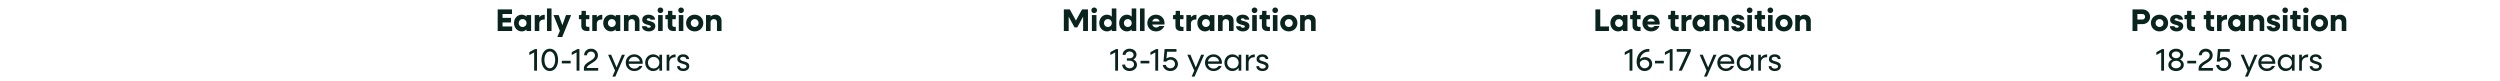 <svg width="1198" height="39" viewBox="0 0 1198 39" fill="none" xmlns="http://www.w3.org/2000/svg">
<path d="M238.49 14.867V4.517H245.36V6.707H240.815V8.567H244.865V10.757H240.815V12.677H245.435V14.867H238.49ZM250.005 15.047C247.905 15.047 246.315 13.322 246.315 11.042C246.315 8.762 247.905 7.037 250.005 7.037C250.935 7.037 251.73 7.382 252.315 7.982V7.217H254.505V14.867H252.315V14.102C251.73 14.702 250.935 15.047 250.005 15.047ZM250.44 12.932C251.52 12.932 252.315 12.122 252.315 11.042C252.315 9.962 251.52 9.152 250.44 9.152C249.375 9.152 248.58 9.962 248.58 11.042C248.58 12.122 249.375 12.932 250.44 12.932ZM256.242 14.867V7.217H258.432V8.282C259.017 7.532 259.812 7.097 260.742 7.097H261.042V9.347H260.742C259.257 9.347 258.432 10.112 258.432 11.297V14.867H256.242ZM262.102 14.867V4.067H264.292V14.867H262.102ZM267.076 17.717L268.291 14.777L265.216 7.217H267.721L269.491 12.077L271.246 7.217H273.691L269.416 17.717H267.076ZM281.327 14.867C279.512 14.867 278.567 14.012 278.567 12.377V9.212H277.427V7.217H278.057C278.477 7.217 278.687 7.007 278.687 6.587V5.207H280.757V7.217H282.422V9.212H280.757V12.017C280.757 12.557 281.087 12.872 281.657 12.872H282.422V14.867H281.327ZM283.81 14.867V7.217H286V8.282C286.585 7.532 287.38 7.097 288.31 7.097H288.61V9.347H288.31C286.825 9.347 286 10.112 286 11.297V14.867H283.81ZM292.749 15.047C290.649 15.047 289.059 13.322 289.059 11.042C289.059 8.762 290.649 7.037 292.749 7.037C293.679 7.037 294.474 7.382 295.059 7.982V7.217H297.249V14.867H295.059V14.102C294.474 14.702 293.679 15.047 292.749 15.047ZM293.184 12.932C294.264 12.932 295.059 12.122 295.059 11.042C295.059 9.962 294.264 9.152 293.184 9.152C292.119 9.152 291.324 9.962 291.324 11.042C291.324 12.122 292.119 12.932 293.184 12.932ZM298.986 14.867V7.217H301.176V7.967C301.776 7.352 302.556 7.037 303.501 7.037C305.256 7.037 306.426 8.192 306.426 9.947V14.867H304.236V10.682C304.236 9.752 303.651 9.152 302.766 9.152C301.821 9.152 301.176 9.767 301.176 10.712V14.867H298.986ZM310.902 15.047C308.952 15.047 307.632 13.967 307.632 12.542H309.822C309.822 12.992 310.272 13.307 310.902 13.307C311.457 13.307 311.862 13.052 311.862 12.707C311.862 11.582 307.752 12.272 307.752 9.512C307.752 7.892 309.117 7.037 310.797 7.037C312.627 7.037 313.917 8.057 313.917 9.437H311.742C311.742 9.032 311.337 8.762 310.782 8.762C310.287 8.762 309.912 8.987 309.912 9.332C309.912 10.412 314.037 9.752 314.037 12.482C314.037 14.012 312.762 15.047 310.902 15.047ZM316.458 6.272C315.693 6.272 315.108 5.702 315.108 4.922C315.108 4.157 315.693 3.587 316.458 3.587C317.238 3.587 317.823 4.157 317.823 4.922C317.823 5.702 317.238 6.272 316.458 6.272ZM315.363 14.867V7.217H317.553V14.867H315.363ZM322.753 14.867C320.938 14.867 319.993 14.012 319.993 12.377V9.212H318.853V7.217H319.483C319.903 7.217 320.113 7.007 320.113 6.587V5.207H322.183V7.217H323.848V9.212H322.183V12.017C322.183 12.557 322.513 12.872 323.083 12.872H323.848V14.867H322.753ZM326.361 6.272C325.596 6.272 325.011 5.702 325.011 4.922C325.011 4.157 325.596 3.587 326.361 3.587C327.141 3.587 327.726 4.157 327.726 4.922C327.726 5.702 327.141 6.272 326.361 6.272ZM325.266 14.867V7.217H327.456V14.867H325.266ZM332.895 15.047C330.54 15.047 328.77 13.322 328.77 11.042C328.77 8.762 330.54 7.037 332.895 7.037C335.25 7.037 337.02 8.762 337.02 11.042C337.02 13.322 335.25 15.047 332.895 15.047ZM332.895 12.932C333.975 12.932 334.77 12.122 334.77 11.042C334.77 9.962 333.975 9.152 332.895 9.152C331.815 9.152 331.02 9.962 331.02 11.042C331.02 12.122 331.815 12.932 332.895 12.932ZM338.317 14.867V7.217H340.507V7.967C341.107 7.352 341.887 7.037 342.832 7.037C344.587 7.037 345.757 8.192 345.757 9.947V14.867H343.567V10.682C343.567 9.752 342.982 9.152 342.097 9.152C341.152 9.152 340.507 9.767 340.507 10.712V14.867H338.317ZM255.966 33.867V25.092L253.656 26.367V24.987L256.371 23.517H257.331V33.867H255.966ZM263.468 34.047C261.113 34.047 259.478 31.857 259.478 28.692C259.478 25.527 261.113 23.337 263.468 23.337C265.808 23.337 267.443 25.527 267.443 28.692C267.443 31.857 265.808 34.047 263.468 34.047ZM263.468 32.727C264.968 32.727 266.033 31.077 266.033 28.692C266.033 26.307 264.968 24.657 263.468 24.657C261.953 24.657 260.888 26.307 260.888 28.692C260.888 31.077 261.953 32.727 263.468 32.727ZM269.222 30.387V29.142H273.452V30.387H269.222ZM276.298 33.867V25.092L273.988 26.367V24.987L276.703 23.517H277.663V33.867H276.298ZM279.81 33.867V32.727C279.81 29.502 285.12 29.232 285.12 26.562C285.12 25.437 284.295 24.702 283.215 24.702C282.12 24.702 281.31 25.437 281.31 26.487H279.9C279.9 24.672 281.34 23.337 283.23 23.337C285.09 23.337 286.53 24.657 286.53 26.502C286.53 29.967 281.565 30.387 281.145 32.577H286.65V33.867H279.81ZM293.467 36.717L294.727 33.837L291.397 26.217H292.867L295.447 32.322L298.027 26.217H299.467L294.862 36.717H293.467ZM303.968 34.047C301.613 34.047 299.858 32.322 299.858 30.042C299.858 27.762 301.613 26.037 303.923 26.037C306.248 26.037 307.988 27.762 307.988 30.042C307.988 30.222 307.973 30.417 307.958 30.582H301.238C301.463 31.932 302.543 32.862 303.983 32.862C305.048 32.862 305.978 32.352 306.413 31.587H307.853C307.253 33.057 305.768 34.047 303.968 34.047ZM303.923 27.222C302.558 27.222 301.508 28.122 301.253 29.427H306.623C306.398 28.152 305.318 27.222 303.923 27.222ZM313 34.047C310.81 34.047 309.175 32.322 309.175 30.042C309.175 27.762 310.81 26.037 313 26.037C314.275 26.037 315.325 26.637 315.97 27.597V26.217H317.26V33.867H315.97V32.487C315.325 33.447 314.275 34.047 313 34.047ZM313.24 32.802C314.8 32.802 315.97 31.617 315.97 30.042C315.97 28.467 314.8 27.282 313.24 27.282C311.665 27.282 310.495 28.467 310.495 30.042C310.495 31.617 311.665 32.802 313.24 32.802ZM319.455 33.867V26.217H320.745V27.672C321.33 26.682 322.29 26.097 323.49 26.097H323.73V27.432H323.49C321.78 27.432 320.745 28.452 320.745 30.027V33.867H319.455ZM327.422 34.047C325.637 34.047 324.467 33.102 324.467 31.692H325.787C325.787 32.412 326.447 32.877 327.437 32.877C328.367 32.877 328.982 32.442 328.982 31.827C328.982 30.177 324.587 31.047 324.587 28.347C324.587 26.952 325.697 26.037 327.362 26.037C329.072 26.037 330.182 26.937 330.182 28.302H328.862C328.862 27.642 328.262 27.207 327.347 27.207C326.477 27.207 325.907 27.612 325.907 28.197C325.907 29.802 330.302 28.947 330.302 31.692C330.302 33.102 329.162 34.047 327.422 34.047Z" fill="#09231D"/>
<path d="M509.789 14.867V4.517H512.669L515.579 9.857L518.504 4.517H521.354V14.867H519.029V7.967L516.224 13.127H514.904L512.114 7.967V14.867H509.789ZM524.329 6.272C523.564 6.272 522.979 5.702 522.979 4.922C522.979 4.157 523.564 3.587 524.329 3.587C525.109 3.587 525.694 4.157 525.694 4.922C525.694 5.702 525.109 6.272 524.329 6.272ZM523.234 14.867V7.217H525.424V14.867H523.234ZM530.458 15.047C528.358 15.047 526.768 13.322 526.768 11.042C526.768 8.762 528.358 7.037 530.458 7.037C531.388 7.037 532.183 7.382 532.768 7.982V4.067H534.958V14.867H532.768V14.102C532.183 14.702 531.388 15.047 530.458 15.047ZM530.893 12.932C531.973 12.932 532.768 12.122 532.768 11.042C532.768 9.962 531.973 9.152 530.893 9.152C529.828 9.152 529.033 9.962 529.033 11.042C529.033 12.122 529.828 12.932 530.893 12.932ZM539.994 15.047C537.894 15.047 536.304 13.322 536.304 11.042C536.304 8.762 537.894 7.037 539.994 7.037C540.924 7.037 541.719 7.382 542.304 7.982V4.067H544.494V14.867H542.304V14.102C541.719 14.702 540.924 15.047 539.994 15.047ZM540.429 12.932C541.509 12.932 542.304 12.122 542.304 11.042C542.304 9.962 541.509 9.152 540.429 9.152C539.364 9.152 538.569 9.962 538.569 11.042C538.569 12.122 539.364 12.932 540.429 12.932ZM546.291 14.867V4.067H548.481V14.867H546.291ZM553.935 15.047C551.565 15.047 549.795 13.322 549.795 11.042C549.795 8.762 551.565 7.037 553.92 7.037C556.26 7.037 558.045 8.747 558.045 11.087C558.045 11.297 558.03 11.552 557.985 11.747H552.135C552.375 12.617 553.08 13.172 553.995 13.172C554.7 13.172 555.27 12.872 555.585 12.452H557.925C557.355 13.997 555.825 15.047 553.935 15.047ZM553.92 8.912C553.05 8.912 552.39 9.452 552.15 10.292H555.705C555.48 9.452 554.79 8.912 553.92 8.912ZM566.029 14.867C564.214 14.867 563.269 14.012 563.269 12.377V9.212H562.129V7.217H562.759C563.179 7.217 563.389 7.007 563.389 6.587V5.207H565.459V7.217H567.124V9.212H565.459V12.017C565.459 12.557 565.789 12.872 566.359 12.872H567.124V14.867H566.029ZM568.512 14.867V7.217H570.702V8.282C571.287 7.532 572.082 7.097 573.012 7.097H573.312V9.347H573.012C571.527 9.347 570.702 10.112 570.702 11.297V14.867H568.512ZM577.451 15.047C575.351 15.047 573.761 13.322 573.761 11.042C573.761 8.762 575.351 7.037 577.451 7.037C578.381 7.037 579.176 7.382 579.761 7.982V7.217H581.951V14.867H579.761V14.102C579.176 14.702 578.381 15.047 577.451 15.047ZM577.886 12.932C578.966 12.932 579.761 12.122 579.761 11.042C579.761 9.962 578.966 9.152 577.886 9.152C576.821 9.152 576.026 9.962 576.026 11.042C576.026 12.122 576.821 12.932 577.886 12.932ZM583.687 14.867V7.217H585.877V7.967C586.477 7.352 587.257 7.037 588.202 7.037C589.957 7.037 591.127 8.192 591.127 9.947V14.867H588.937V10.682C588.937 9.752 588.352 9.152 587.467 9.152C586.522 9.152 585.877 9.767 585.877 10.712V14.867H583.687ZM595.604 15.047C593.654 15.047 592.334 13.967 592.334 12.542H594.524C594.524 12.992 594.974 13.307 595.604 13.307C596.159 13.307 596.564 13.052 596.564 12.707C596.564 11.582 592.454 12.272 592.454 9.512C592.454 7.892 593.819 7.037 595.499 7.037C597.329 7.037 598.619 8.057 598.619 9.437H596.444C596.444 9.032 596.039 8.762 595.484 8.762C594.989 8.762 594.614 8.987 594.614 9.332C594.614 10.412 598.739 9.752 598.739 12.482C598.739 14.012 597.464 15.047 595.604 15.047ZM601.16 6.272C600.395 6.272 599.81 5.702 599.81 4.922C599.81 4.157 600.395 3.587 601.16 3.587C601.94 3.587 602.525 4.157 602.525 4.922C602.525 5.702 601.94 6.272 601.16 6.272ZM600.065 14.867V7.217H602.255V14.867H600.065ZM607.454 14.867C605.639 14.867 604.694 14.012 604.694 12.377V9.212H603.554V7.217H604.184C604.604 7.217 604.814 7.007 604.814 6.587V5.207H606.884V7.217H608.549V9.212H606.884V12.017C606.884 12.557 607.214 12.872 607.784 12.872H608.549V14.867H607.454ZM611.062 6.272C610.297 6.272 609.712 5.702 609.712 4.922C609.712 4.157 610.297 3.587 611.062 3.587C611.842 3.587 612.427 4.157 612.427 4.922C612.427 5.702 611.842 6.272 611.062 6.272ZM609.967 14.867V7.217H612.157V14.867H609.967ZM617.597 15.047C615.242 15.047 613.472 13.322 613.472 11.042C613.472 8.762 615.242 7.037 617.597 7.037C619.952 7.037 621.722 8.762 621.722 11.042C621.722 13.322 619.952 15.047 617.597 15.047ZM617.597 12.932C618.677 12.932 619.472 12.122 619.472 11.042C619.472 9.962 618.677 9.152 617.597 9.152C616.517 9.152 615.722 9.962 615.722 11.042C615.722 12.122 616.517 12.932 617.597 12.932ZM623.018 14.867V7.217H625.208V7.967C625.808 7.352 626.588 7.037 627.533 7.037C629.288 7.037 630.458 8.192 630.458 9.947V14.867H628.268V10.682C628.268 9.752 627.683 9.152 626.798 9.152C625.853 9.152 625.208 9.767 625.208 10.712V14.867H623.018ZM534.398 33.867V25.092L532.088 26.367V24.987L534.803 23.517H535.763V33.867H534.398ZM541.3 34.047C539.29 34.047 537.76 32.712 537.76 30.942H539.17C539.17 31.962 540.115 32.727 541.3 32.727C542.47 32.727 543.43 31.977 543.43 30.897C543.43 29.862 542.56 29.082 541.36 29.082H540.01V27.957H541.36C542.41 27.957 543.205 27.267 543.205 26.322C543.205 25.332 542.35 24.657 541.3 24.657C540.235 24.657 539.38 25.347 539.38 26.277H537.97C537.97 24.612 539.41 23.337 541.3 23.337C543.16 23.337 544.615 24.567 544.615 26.157C544.615 27.192 544 28.062 543.085 28.497C544.15 28.932 544.84 29.922 544.84 31.047C544.84 32.742 543.265 34.047 541.3 34.047ZM546.541 30.387V29.142H550.771V30.387H546.541ZM553.617 33.867V25.092L551.307 26.367V24.987L554.022 23.517H554.982V33.867H553.617ZM560.819 34.047C558.914 34.047 557.429 32.817 557.204 31.122H558.629C558.854 32.067 559.724 32.727 560.819 32.727C562.094 32.727 563.054 31.842 563.054 30.657C563.054 29.487 562.124 28.587 560.909 28.587C560.099 28.587 559.274 28.992 558.884 29.517H557.549L558.074 23.517H563.759V24.807H559.259L558.944 28.062C559.424 27.657 560.234 27.357 561.044 27.357C562.949 27.357 564.464 28.797 564.464 30.687C564.464 32.607 562.889 34.047 560.819 34.047ZM571.035 36.717L572.295 33.837L568.965 26.217H570.435L573.015 32.322L575.595 26.217H577.035L572.43 36.717H571.035ZM581.536 34.047C579.181 34.047 577.426 32.322 577.426 30.042C577.426 27.762 579.181 26.037 581.491 26.037C583.816 26.037 585.556 27.762 585.556 30.042C585.556 30.222 585.541 30.417 585.526 30.582H578.806C579.031 31.932 580.111 32.862 581.551 32.862C582.616 32.862 583.546 32.352 583.981 31.587H585.421C584.821 33.057 583.336 34.047 581.536 34.047ZM581.491 27.222C580.126 27.222 579.076 28.122 578.821 29.427H584.191C583.966 28.152 582.886 27.222 581.491 27.222ZM590.568 34.047C588.378 34.047 586.743 32.322 586.743 30.042C586.743 27.762 588.378 26.037 590.568 26.037C591.843 26.037 592.893 26.637 593.538 27.597V26.217H594.828V33.867H593.538V32.487C592.893 33.447 591.843 34.047 590.568 34.047ZM590.808 32.802C592.368 32.802 593.538 31.617 593.538 30.042C593.538 28.467 592.368 27.282 590.808 27.282C589.233 27.282 588.063 28.467 588.063 30.042C588.063 31.617 589.233 32.802 590.808 32.802ZM597.023 33.867V26.217H598.313V27.672C598.898 26.682 599.858 26.097 601.058 26.097H601.298V27.432H601.058C599.348 27.432 598.313 28.452 598.313 30.027V33.867H597.023ZM604.99 34.047C603.205 34.047 602.035 33.102 602.035 31.692H603.355C603.355 32.412 604.015 32.877 605.005 32.877C605.935 32.877 606.55 32.442 606.55 31.827C606.55 30.177 602.155 31.047 602.155 28.347C602.155 26.952 603.265 26.037 604.93 26.037C606.64 26.037 607.75 26.937 607.75 28.302H606.43C606.43 27.642 605.83 27.207 604.915 27.207C604.045 27.207 603.475 27.612 603.475 28.197C603.475 29.802 607.87 28.947 607.87 31.692C607.87 33.102 606.73 34.047 604.99 34.047Z" fill="#09231D"/>
<path d="M764.519 14.867V4.517H766.844V12.677H771.014V14.867H764.519ZM775.389 15.047C773.289 15.047 771.699 13.322 771.699 11.042C771.699 8.762 773.289 7.037 775.389 7.037C776.319 7.037 777.114 7.382 777.699 7.982V7.217H779.889V14.867H777.699V14.102C777.114 14.702 776.319 15.047 775.389 15.047ZM775.824 12.932C776.904 12.932 777.699 12.122 777.699 11.042C777.699 9.962 776.904 9.152 775.824 9.152C774.759 9.152 773.964 9.962 773.964 11.042C773.964 12.122 774.759 12.932 775.824 12.932ZM785.061 14.867C783.246 14.867 782.301 14.012 782.301 12.377V9.212H781.161V7.217H781.791C782.211 7.217 782.421 7.007 782.421 6.587V5.207H784.491V7.217H786.156V9.212H784.491V12.017C784.491 12.557 784.821 12.872 785.391 12.872H786.156V14.867H785.061ZM791.205 15.047C788.835 15.047 787.065 13.322 787.065 11.042C787.065 8.762 788.835 7.037 791.19 7.037C793.53 7.037 795.315 8.747 795.315 11.087C795.315 11.297 795.3 11.552 795.255 11.747H789.405C789.645 12.617 790.35 13.172 791.265 13.172C791.97 13.172 792.54 12.872 792.855 12.452H795.195C794.625 13.997 793.095 15.047 791.205 15.047ZM791.19 8.912C790.32 8.912 789.66 9.452 789.42 10.292H792.975C792.75 9.452 792.06 8.912 791.19 8.912ZM803.298 14.867C801.483 14.867 800.538 14.012 800.538 12.377V9.212H799.398V7.217H800.028C800.448 7.217 800.658 7.007 800.658 6.587V5.207H802.728V7.217H804.393V9.212H802.728V12.017C802.728 12.557 803.058 12.872 803.628 12.872H804.393V14.867H803.298ZM805.781 14.867V7.217H807.971V8.282C808.556 7.532 809.351 7.097 810.281 7.097H810.581V9.347H810.281C808.796 9.347 807.971 10.112 807.971 11.297V14.867H805.781ZM814.72 15.047C812.62 15.047 811.03 13.322 811.03 11.042C811.03 8.762 812.62 7.037 814.72 7.037C815.65 7.037 816.445 7.382 817.03 7.982V7.217H819.22V14.867H817.03V14.102C816.445 14.702 815.65 15.047 814.72 15.047ZM815.155 12.932C816.235 12.932 817.03 12.122 817.03 11.042C817.03 9.962 816.235 9.152 815.155 9.152C814.09 9.152 813.295 9.962 813.295 11.042C813.295 12.122 814.09 12.932 815.155 12.932ZM820.957 14.867V7.217H823.147V7.967C823.747 7.352 824.527 7.037 825.472 7.037C827.227 7.037 828.397 8.192 828.397 9.947V14.867H826.207V10.682C826.207 9.752 825.622 9.152 824.737 9.152C823.792 9.152 823.147 9.767 823.147 10.712V14.867H820.957ZM832.873 15.047C830.923 15.047 829.603 13.967 829.603 12.542H831.793C831.793 12.992 832.243 13.307 832.873 13.307C833.428 13.307 833.833 13.052 833.833 12.707C833.833 11.582 829.723 12.272 829.723 9.512C829.723 7.892 831.088 7.037 832.768 7.037C834.598 7.037 835.888 8.057 835.888 9.437H833.713C833.713 9.032 833.308 8.762 832.753 8.762C832.258 8.762 831.883 8.987 831.883 9.332C831.883 10.412 836.008 9.752 836.008 12.482C836.008 14.012 834.733 15.047 832.873 15.047ZM838.43 6.272C837.665 6.272 837.08 5.702 837.08 4.922C837.08 4.157 837.665 3.587 838.43 3.587C839.21 3.587 839.795 4.157 839.795 4.922C839.795 5.702 839.21 6.272 838.43 6.272ZM837.335 14.867V7.217H839.525V14.867H837.335ZM844.724 14.867C842.909 14.867 841.964 14.012 841.964 12.377V9.212H840.824V7.217H841.454C841.874 7.217 842.084 7.007 842.084 6.587V5.207H844.154V7.217H845.819V9.212H844.154V12.017C844.154 12.557 844.484 12.872 845.054 12.872H845.819V14.867H844.724ZM848.332 6.272C847.567 6.272 846.982 5.702 846.982 4.922C846.982 4.157 847.567 3.587 848.332 3.587C849.112 3.587 849.697 4.157 849.697 4.922C849.697 5.702 849.112 6.272 848.332 6.272ZM847.237 14.867V7.217H849.427V14.867H847.237ZM854.866 15.047C852.511 15.047 850.741 13.322 850.741 11.042C850.741 8.762 852.511 7.037 854.866 7.037C857.221 7.037 858.991 8.762 858.991 11.042C858.991 13.322 857.221 15.047 854.866 15.047ZM854.866 12.932C855.946 12.932 856.741 12.122 856.741 11.042C856.741 9.962 855.946 9.152 854.866 9.152C853.786 9.152 852.991 9.962 852.991 11.042C852.991 12.122 853.786 12.932 854.866 12.932ZM860.288 14.867V7.217H862.478V7.967C863.078 7.352 863.858 7.037 864.803 7.037C866.558 7.037 867.728 8.192 867.728 9.947V14.867H865.538V10.682C865.538 9.752 864.953 9.152 864.068 9.152C863.123 9.152 862.478 9.767 862.478 10.712V14.867H860.288ZM780.889 33.867V25.092L778.579 26.367V24.987L781.294 23.517H782.254V33.867H780.889ZM788.106 34.047C785.886 34.047 784.266 32.322 784.266 29.532C784.266 26.187 786.546 23.457 790.056 23.457H790.356V24.747H790.056C787.776 24.747 786.141 26.397 785.841 28.467C786.396 27.792 787.371 27.357 788.391 27.357C790.281 27.357 791.721 28.767 791.721 30.627C791.721 32.577 790.146 34.047 788.106 34.047ZM788.061 32.727C789.276 32.727 790.311 31.857 790.311 30.657C790.311 29.472 789.306 28.617 788.076 28.617C786.891 28.617 785.796 29.457 785.796 30.402C785.796 31.377 786.606 32.727 788.061 32.727ZM793.061 30.387V29.142H797.291V30.387H793.061ZM800.137 33.867V25.092L797.827 26.367V24.987L800.542 23.517H801.502V33.867H800.137ZM804.414 33.867L808.599 24.807H803.484V23.517H810.234V24.582L805.944 33.867H804.414ZM816.545 36.717L817.805 33.837L814.475 26.217H815.945L818.525 32.322L821.105 26.217H822.545L817.94 36.717H816.545ZM827.045 34.047C824.69 34.047 822.935 32.322 822.935 30.042C822.935 27.762 824.69 26.037 827 26.037C829.325 26.037 831.065 27.762 831.065 30.042C831.065 30.222 831.05 30.417 831.035 30.582H824.315C824.54 31.932 825.62 32.862 827.06 32.862C828.125 32.862 829.055 32.352 829.49 31.587H830.93C830.33 33.057 828.845 34.047 827.045 34.047ZM827 27.222C825.635 27.222 824.585 28.122 824.33 29.427H829.7C829.475 28.152 828.395 27.222 827 27.222ZM836.078 34.047C833.888 34.047 832.253 32.322 832.253 30.042C832.253 27.762 833.888 26.037 836.078 26.037C837.353 26.037 838.403 26.637 839.048 27.597V26.217H840.338V33.867H839.048V32.487C838.403 33.447 837.353 34.047 836.078 34.047ZM836.318 32.802C837.878 32.802 839.048 31.617 839.048 30.042C839.048 28.467 837.878 27.282 836.318 27.282C834.743 27.282 833.573 28.467 833.573 30.042C833.573 31.617 834.743 32.802 836.318 32.802ZM842.532 33.867V26.217H843.822V27.672C844.407 26.682 845.367 26.097 846.567 26.097H846.807V27.432H846.567C844.857 27.432 843.822 28.452 843.822 30.027V33.867H842.532ZM850.499 34.047C848.714 34.047 847.544 33.102 847.544 31.692H848.864C848.864 32.412 849.524 32.877 850.514 32.877C851.444 32.877 852.059 32.442 852.059 31.827C852.059 30.177 847.664 31.047 847.664 28.347C847.664 26.952 848.774 26.037 850.439 26.037C852.149 26.037 853.259 26.937 853.259 28.302H851.939C851.939 27.642 851.339 27.207 850.424 27.207C849.554 27.207 848.984 27.612 848.984 28.197C848.984 29.802 853.379 28.947 853.379 31.692C853.379 33.102 852.239 34.047 850.499 34.047Z" fill="#09231D"/>
<path d="M1021.9 14.867V4.517H1026.69C1028.76 4.517 1030.32 6.032 1030.32 8.042C1030.32 10.052 1028.76 11.567 1026.69 11.567H1024.23V14.867H1021.9ZM1026.64 6.707H1024.23V9.377H1026.64C1027.38 9.377 1027.93 8.792 1027.93 8.042C1027.93 7.277 1027.38 6.707 1026.64 6.707ZM1034.84 15.047C1032.49 15.047 1030.72 13.322 1030.72 11.042C1030.72 8.762 1032.49 7.037 1034.84 7.037C1037.2 7.037 1038.97 8.762 1038.97 11.042C1038.97 13.322 1037.2 15.047 1034.84 15.047ZM1034.84 12.932C1035.92 12.932 1036.72 12.122 1036.72 11.042C1036.72 9.962 1035.92 9.152 1034.84 9.152C1033.76 9.152 1032.97 9.962 1032.97 11.042C1032.97 12.122 1033.76 12.932 1034.84 12.932ZM1043.07 15.047C1041.12 15.047 1039.8 13.967 1039.8 12.542H1041.99C1041.99 12.992 1042.44 13.307 1043.07 13.307C1043.63 13.307 1044.03 13.052 1044.03 12.707C1044.03 11.582 1039.92 12.272 1039.92 9.512C1039.92 7.892 1041.29 7.037 1042.97 7.037C1044.8 7.037 1046.09 8.057 1046.09 9.437H1043.91C1043.91 9.032 1043.51 8.762 1042.95 8.762C1042.46 8.762 1042.08 8.987 1042.08 9.332C1042.08 10.412 1046.21 9.752 1046.21 12.482C1046.21 14.012 1044.93 15.047 1043.07 15.047ZM1050.7 14.867C1048.89 14.867 1047.94 14.012 1047.94 12.377V9.212H1046.8V7.217H1047.43C1047.85 7.217 1048.06 7.007 1048.06 6.587V5.207H1050.13V7.217H1051.8V9.212H1050.13V12.017C1050.13 12.557 1050.46 12.872 1051.03 12.872H1051.8V14.867H1050.7ZM1059.92 14.867C1058.1 14.867 1057.16 14.012 1057.16 12.377V9.212H1056.02V7.217H1056.65C1057.07 7.217 1057.28 7.007 1057.28 6.587V5.207H1059.35V7.217H1061.01V9.212H1059.35V12.017C1059.35 12.557 1059.68 12.872 1060.25 12.872H1061.01V14.867H1059.92ZM1062.4 14.867V7.217H1064.59V8.282C1065.18 7.532 1065.97 7.097 1066.9 7.097H1067.2V9.347H1066.9C1065.42 9.347 1064.59 10.112 1064.59 11.297V14.867H1062.4ZM1071.34 15.047C1069.24 15.047 1067.65 13.322 1067.65 11.042C1067.65 8.762 1069.24 7.037 1071.34 7.037C1072.27 7.037 1073.06 7.382 1073.65 7.982V7.217H1075.84V14.867H1073.65V14.102C1073.06 14.702 1072.27 15.047 1071.34 15.047ZM1071.77 12.932C1072.85 12.932 1073.65 12.122 1073.65 11.042C1073.65 9.962 1072.85 9.152 1071.77 9.152C1070.71 9.152 1069.91 9.962 1069.91 11.042C1069.91 12.122 1070.71 12.932 1071.77 12.932ZM1077.58 14.867V7.217H1079.77V7.967C1080.37 7.352 1081.15 7.037 1082.09 7.037C1083.85 7.037 1085.02 8.192 1085.02 9.947V14.867H1082.83V10.682C1082.83 9.752 1082.24 9.152 1081.36 9.152C1080.41 9.152 1079.77 9.767 1079.77 10.712V14.867H1077.58ZM1089.49 15.047C1087.54 15.047 1086.22 13.967 1086.22 12.542H1088.41C1088.41 12.992 1088.86 13.307 1089.49 13.307C1090.05 13.307 1090.45 13.052 1090.45 12.707C1090.45 11.582 1086.34 12.272 1086.34 9.512C1086.34 7.892 1087.71 7.037 1089.39 7.037C1091.22 7.037 1092.51 8.057 1092.51 9.437H1090.33C1090.33 9.032 1089.93 8.762 1089.37 8.762C1088.88 8.762 1088.5 8.987 1088.5 9.332C1088.5 10.412 1092.63 9.752 1092.63 12.482C1092.63 14.012 1091.35 15.047 1089.49 15.047ZM1095.05 6.272C1094.28 6.272 1093.7 5.702 1093.7 4.922C1093.7 4.157 1094.28 3.587 1095.05 3.587C1095.83 3.587 1096.41 4.157 1096.41 4.922C1096.41 5.702 1095.83 6.272 1095.05 6.272ZM1093.95 14.867V7.217H1096.14V14.867H1093.95ZM1101.34 14.867C1099.53 14.867 1098.58 14.012 1098.58 12.377V9.212H1097.44V7.217H1098.07C1098.49 7.217 1098.7 7.007 1098.7 6.587V5.207H1100.77V7.217H1102.44V9.212H1100.77V12.017C1100.77 12.557 1101.1 12.872 1101.67 12.872H1102.44V14.867H1101.34ZM1104.95 6.272C1104.19 6.272 1103.6 5.702 1103.6 4.922C1103.6 4.157 1104.19 3.587 1104.95 3.587C1105.73 3.587 1106.32 4.157 1106.32 4.922C1106.32 5.702 1105.73 6.272 1104.95 6.272ZM1103.86 14.867V7.217H1106.05V14.867H1103.86ZM1111.49 15.047C1109.13 15.047 1107.36 13.322 1107.36 11.042C1107.36 8.762 1109.13 7.037 1111.49 7.037C1113.84 7.037 1115.61 8.762 1115.61 11.042C1115.61 13.322 1113.84 15.047 1111.49 15.047ZM1111.49 12.932C1112.57 12.932 1113.36 12.122 1113.36 11.042C1113.36 9.962 1112.57 9.152 1111.49 9.152C1110.41 9.152 1109.61 9.962 1109.61 11.042C1109.61 12.122 1110.41 12.932 1111.49 12.932ZM1116.91 14.867V7.217H1119.1V7.967C1119.7 7.352 1120.48 7.037 1121.42 7.037C1123.18 7.037 1124.35 8.192 1124.35 9.947V14.867H1122.16V10.682C1122.16 9.752 1121.57 9.152 1120.69 9.152C1119.74 9.152 1119.1 9.767 1119.1 10.712V14.867H1116.91ZM1035.65 33.867V25.092L1033.34 26.367V24.987L1036.05 23.517H1037.01V33.867H1035.65ZM1042.76 34.047C1040.63 34.047 1039.07 32.802 1039.07 31.077C1039.07 29.907 1039.77 28.977 1040.88 28.497C1039.92 28.017 1039.32 27.177 1039.32 26.127C1039.32 24.492 1040.79 23.337 1042.76 23.337C1044.75 23.337 1046.21 24.492 1046.21 26.127C1046.21 27.177 1045.61 28.017 1044.66 28.497C1045.77 28.977 1046.48 29.907 1046.48 31.077C1046.48 32.802 1044.92 34.047 1042.76 34.047ZM1042.76 27.912C1043.91 27.912 1044.8 27.207 1044.8 26.277C1044.8 25.347 1043.91 24.657 1042.76 24.657C1041.63 24.657 1040.73 25.347 1040.73 26.277C1040.73 27.207 1041.63 27.912 1042.76 27.912ZM1042.76 32.727C1044.08 32.727 1045.07 31.962 1045.07 30.927C1045.07 29.892 1044.08 29.127 1042.76 29.127C1041.47 29.127 1040.48 29.892 1040.48 30.927C1040.48 31.962 1041.47 32.727 1042.76 32.727ZM1048.17 30.387V29.142H1052.4V30.387H1048.17ZM1053.59 33.867V32.727C1053.59 29.502 1058.9 29.232 1058.9 26.562C1058.9 25.437 1058.07 24.702 1056.99 24.702C1055.9 24.702 1055.09 25.437 1055.09 26.487H1053.68C1053.68 24.672 1055.12 23.337 1057.01 23.337C1058.87 23.337 1060.31 24.657 1060.31 26.502C1060.31 29.967 1055.34 30.387 1054.92 32.577H1060.43V33.867H1053.59ZM1065.57 34.047C1063.66 34.047 1062.18 32.817 1061.95 31.122H1063.38C1063.6 32.067 1064.47 32.727 1065.57 32.727C1066.84 32.727 1067.8 31.842 1067.8 30.657C1067.8 29.487 1066.87 28.587 1065.66 28.587C1064.85 28.587 1064.02 28.992 1063.63 29.517H1062.3L1062.82 23.517H1068.51V24.807H1064.01L1063.69 28.062C1064.17 27.657 1064.98 27.357 1065.79 27.357C1067.7 27.357 1069.21 28.797 1069.21 30.687C1069.21 32.607 1067.64 34.047 1065.57 34.047ZM1075.79 36.717L1077.05 33.837L1073.72 26.217H1075.19L1077.77 32.322L1080.35 26.217H1081.79L1077.18 36.717H1075.79ZM1086.29 34.047C1083.93 34.047 1082.18 32.322 1082.18 30.042C1082.18 27.762 1083.93 26.037 1086.24 26.037C1088.57 26.037 1090.31 27.762 1090.31 30.042C1090.31 30.222 1090.29 30.417 1090.28 30.582H1083.56C1083.78 31.932 1084.86 32.862 1086.3 32.862C1087.37 32.862 1088.3 32.352 1088.73 31.587H1090.17C1089.57 33.057 1088.09 34.047 1086.29 34.047ZM1086.24 27.222C1084.88 27.222 1083.83 28.122 1083.57 29.427H1088.94C1088.72 28.152 1087.64 27.222 1086.24 27.222ZM1095.32 34.047C1093.13 34.047 1091.49 32.322 1091.49 30.042C1091.49 27.762 1093.13 26.037 1095.32 26.037C1096.59 26.037 1097.64 26.637 1098.29 27.597V26.217H1099.58V33.867H1098.29V32.487C1097.64 33.447 1096.59 34.047 1095.32 34.047ZM1095.56 32.802C1097.12 32.802 1098.29 31.617 1098.29 30.042C1098.29 28.467 1097.12 27.282 1095.56 27.282C1093.98 27.282 1092.81 28.467 1092.81 30.042C1092.81 31.617 1093.98 32.802 1095.56 32.802ZM1101.77 33.867V26.217H1103.06V27.672C1103.65 26.682 1104.61 26.097 1105.81 26.097H1106.05V27.432H1105.81C1104.1 27.432 1103.06 28.452 1103.06 30.027V33.867H1101.77ZM1109.74 34.047C1107.96 34.047 1106.79 33.102 1106.79 31.692H1108.11C1108.11 32.412 1108.77 32.877 1109.76 32.877C1110.69 32.877 1111.3 32.442 1111.3 31.827C1111.3 30.177 1106.91 31.047 1106.91 28.347C1106.91 26.952 1108.02 26.037 1109.68 26.037C1111.39 26.037 1112.5 26.937 1112.5 28.302H1111.18C1111.18 27.642 1110.58 27.207 1109.67 27.207C1108.8 27.207 1108.23 27.612 1108.23 28.197C1108.23 29.802 1112.62 28.947 1112.62 31.692C1112.62 33.102 1111.48 34.047 1109.74 34.047Z" fill="#09231D"/>
</svg>
